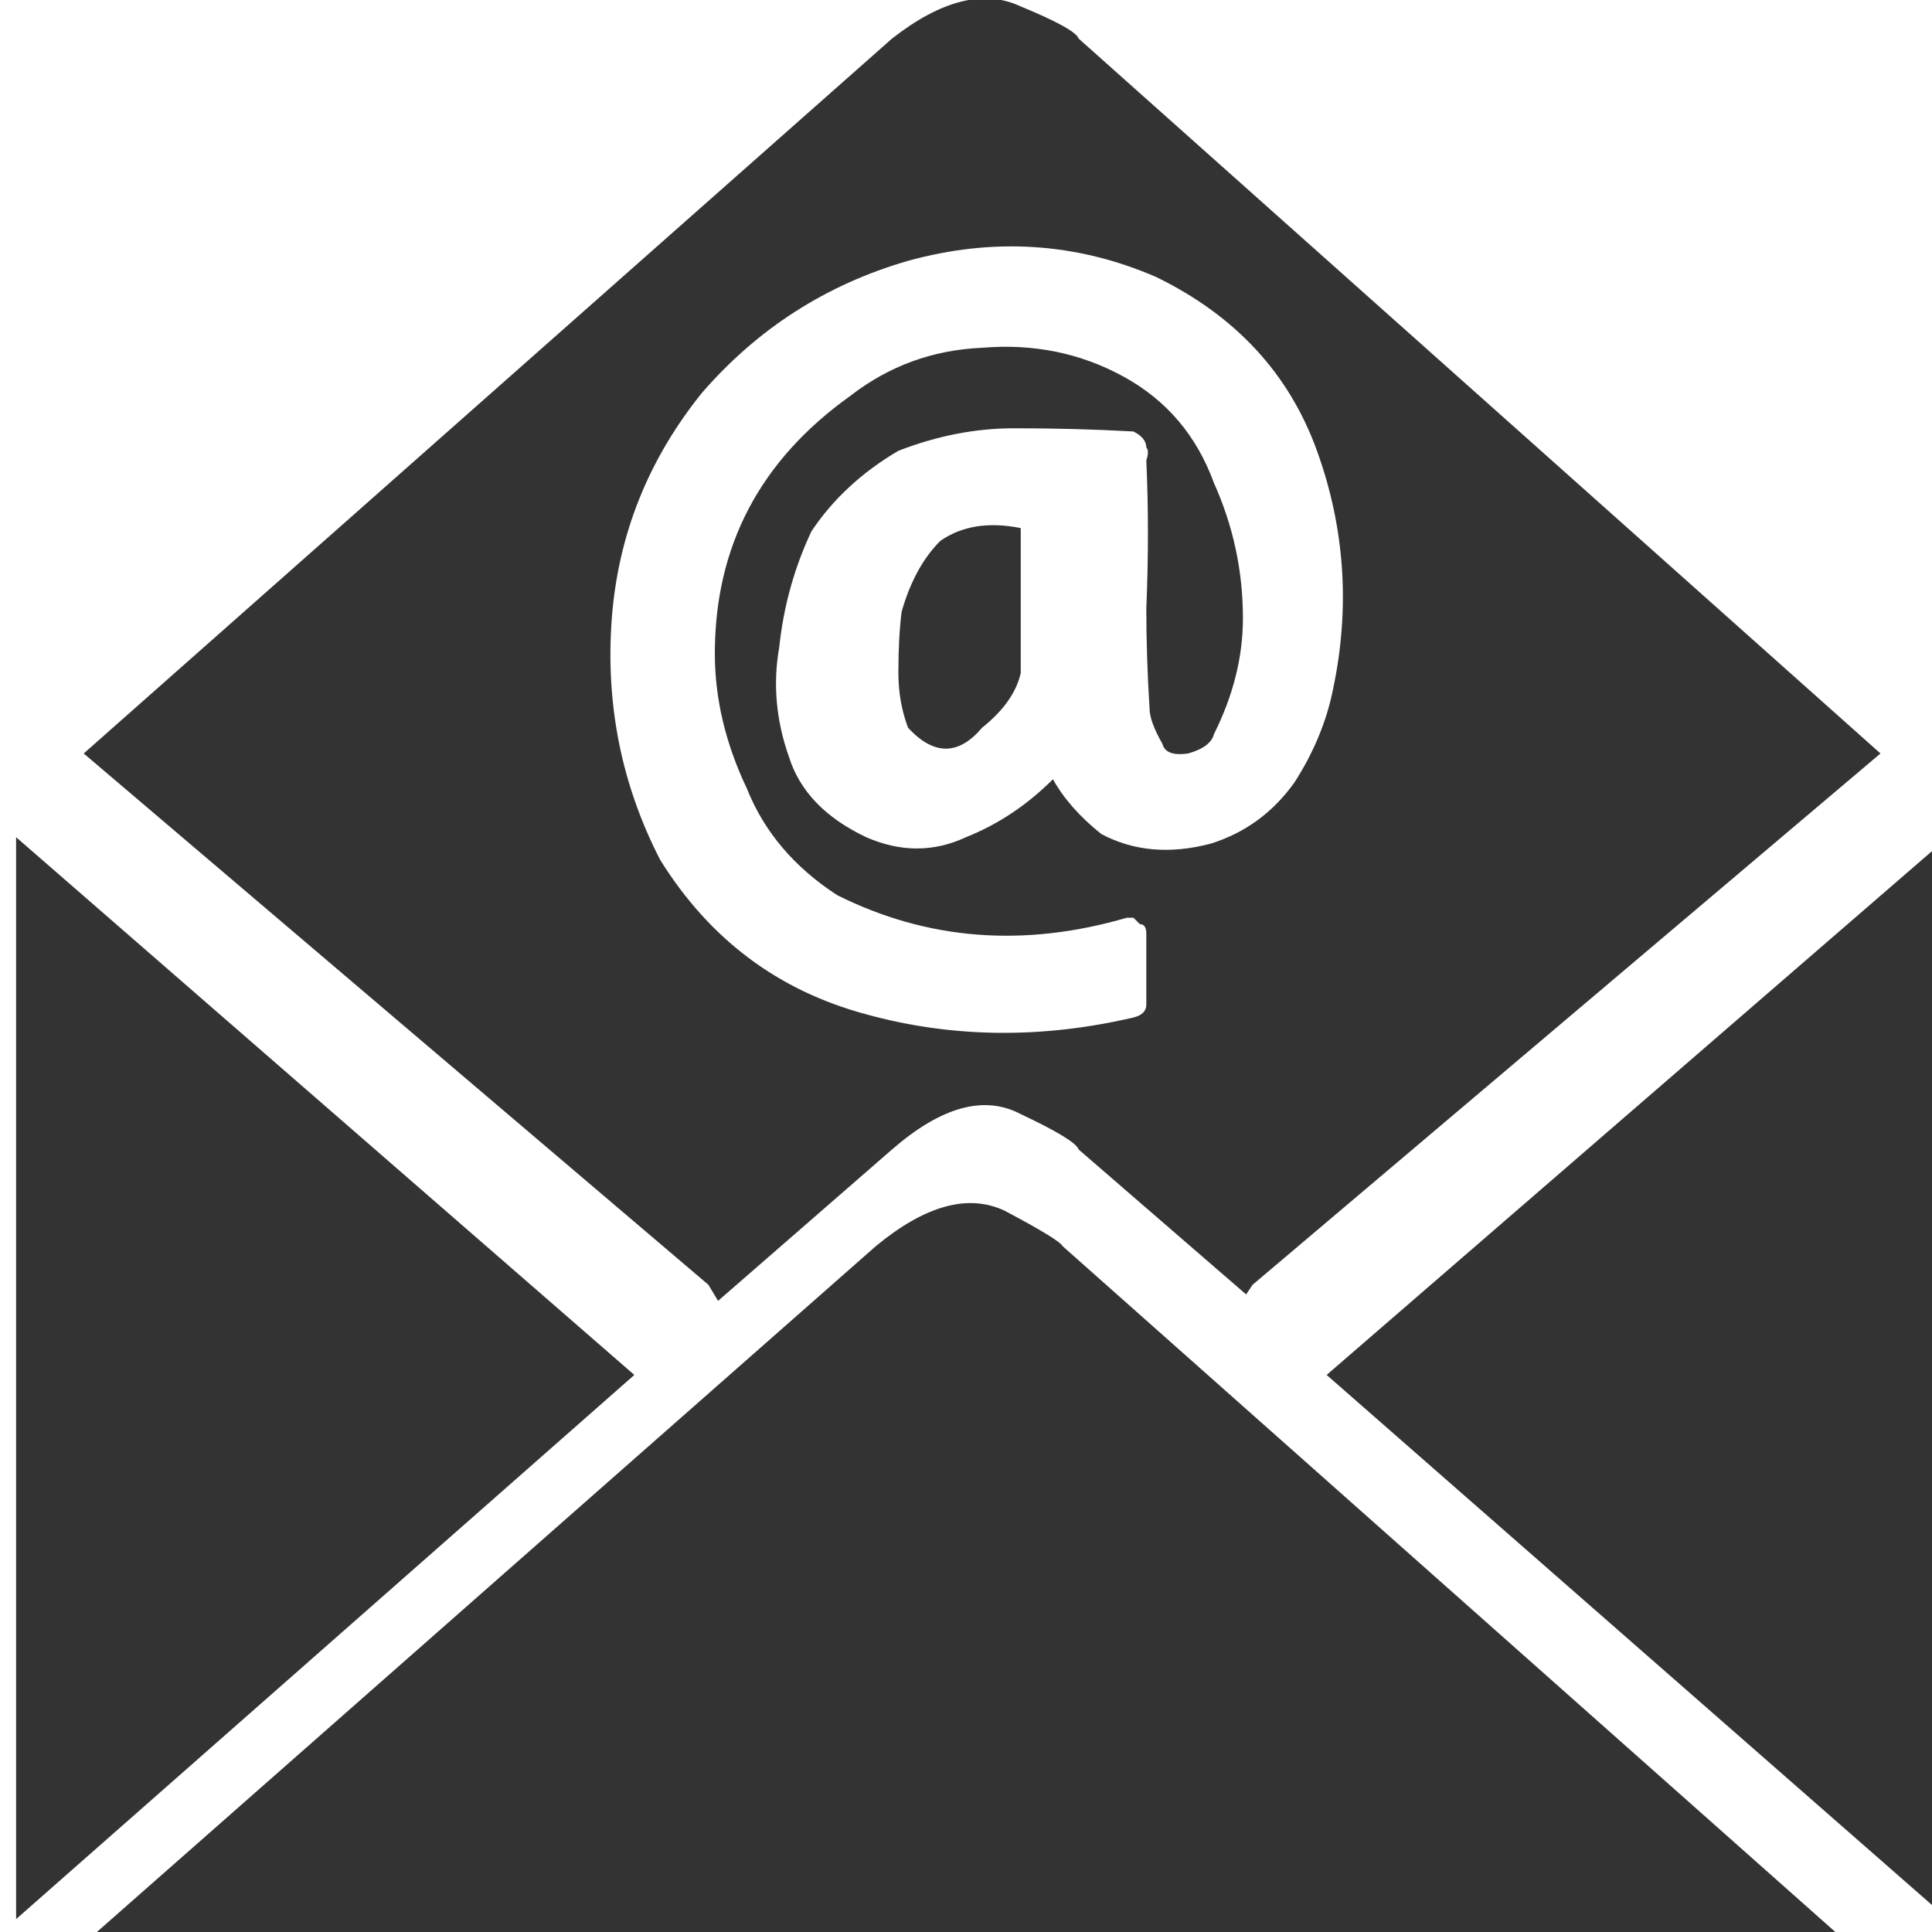 
<svg xmlns="http://www.w3.org/2000/svg" version="1.1" xmlns:xlink="http://www.w3.org/1999/xlink" preserveAspectRatio="none" x="0px" y="0px" width="30px" height="30px" viewBox="0 0 30 30">
<defs>
<g id="Layer0_0_FILL">
<path fill="#333333" stroke="none" d="
M 16.5 19.35
Q 16.45 19.25 15.6 18.8 14.75 18.4 13.6 19.35
L 1.05 30.4 28.95 30.4 16.5 19.35
M 9.85 21.35
L 0.25 13 0.25 29.8 9.85 21.35
M 16.75 0.6
Q 16.7 0.45 15.85 0.1 15 -0.3 13.85 0.6
L 1.3 11.7 11 19.95 11.15 20.2 13.85 17.85
Q 15 16.85 15.85 17.3 16.7 17.7 16.75 17.85
L 19.35 20.1 19.45 19.95 29.2 11.7 16.75 0.6
M 20.45 7
Q 21.1 8.8 20.7 10.7 20.55 11.45 20.1 12.15 19.6 12.85 18.8 13.1 17.85 13.35 17.1 12.95 16.6 12.55 16.35 12.1 15.75 12.7 15 13 14.25 13.35 13.45 13 12.5 12.55 12.25 11.75 11.95 10.9 12.1 10.05 12.2 9.1 12.6 8.25 13.1 7.5 13.95 7 14.85 6.65 15.75 6.65 16.7 6.65 17.6 6.7 17.8 6.8 17.8 6.95 17.85 7 17.8 7.15 17.85 8.25 17.8 9.45 17.8 10.2 17.85 11 17.85 11.2 18.05 11.55 18.1 11.75 18.45 11.7 18.8 11.6 18.85 11.4 19.3 10.5 19.3 9.6 19.3 8.5 18.85 7.5 18.45 6.4 17.45 5.85 16.45 5.3 15.25 5.4 14.1 5.45 13.2 6.15 11.1 7.65 11.1 10.15 11.1 11.2 11.6 12.25 12 13.25 13 13.9 15.1 14.95 17.5 14.25
L 17.6 14.25 17.7 14.35
Q 17.8 14.35 17.8 14.5 17.8 15.05 17.8 15.6 17.8 15.75 17.6 15.8 15.45 16.3 13.45 15.75 11.4 15.2 10.25 13.35 9.35 11.6 9.5 9.6 9.65 7.65 10.9 6.1 12.2 4.6 14.1 4.05 16.1 3.5 17.95 4.3 19.8 5.2 20.45 7
M 13.95 10.45
Q 13.95 10.9 14.1 11.3 14.7 11.95 15.25 11.3 15.75 10.9 15.85 10.45 15.85 10 15.85 9.5 15.85 8.9 15.85 8.2 15.1 8.05 14.6 8.4 14.2 8.8 14 9.5 13.95 9.9 13.95 10.45
M 30.25 13
L 20.6 21.35 30.25 29.8 30.25 13 Z"/>
</g>
</defs>

<g transform="matrix( 1, 0, 0, 1, 0,0) ">
<use xlink:href="#Layer0_0_FILL"/>
</g>
</svg>
